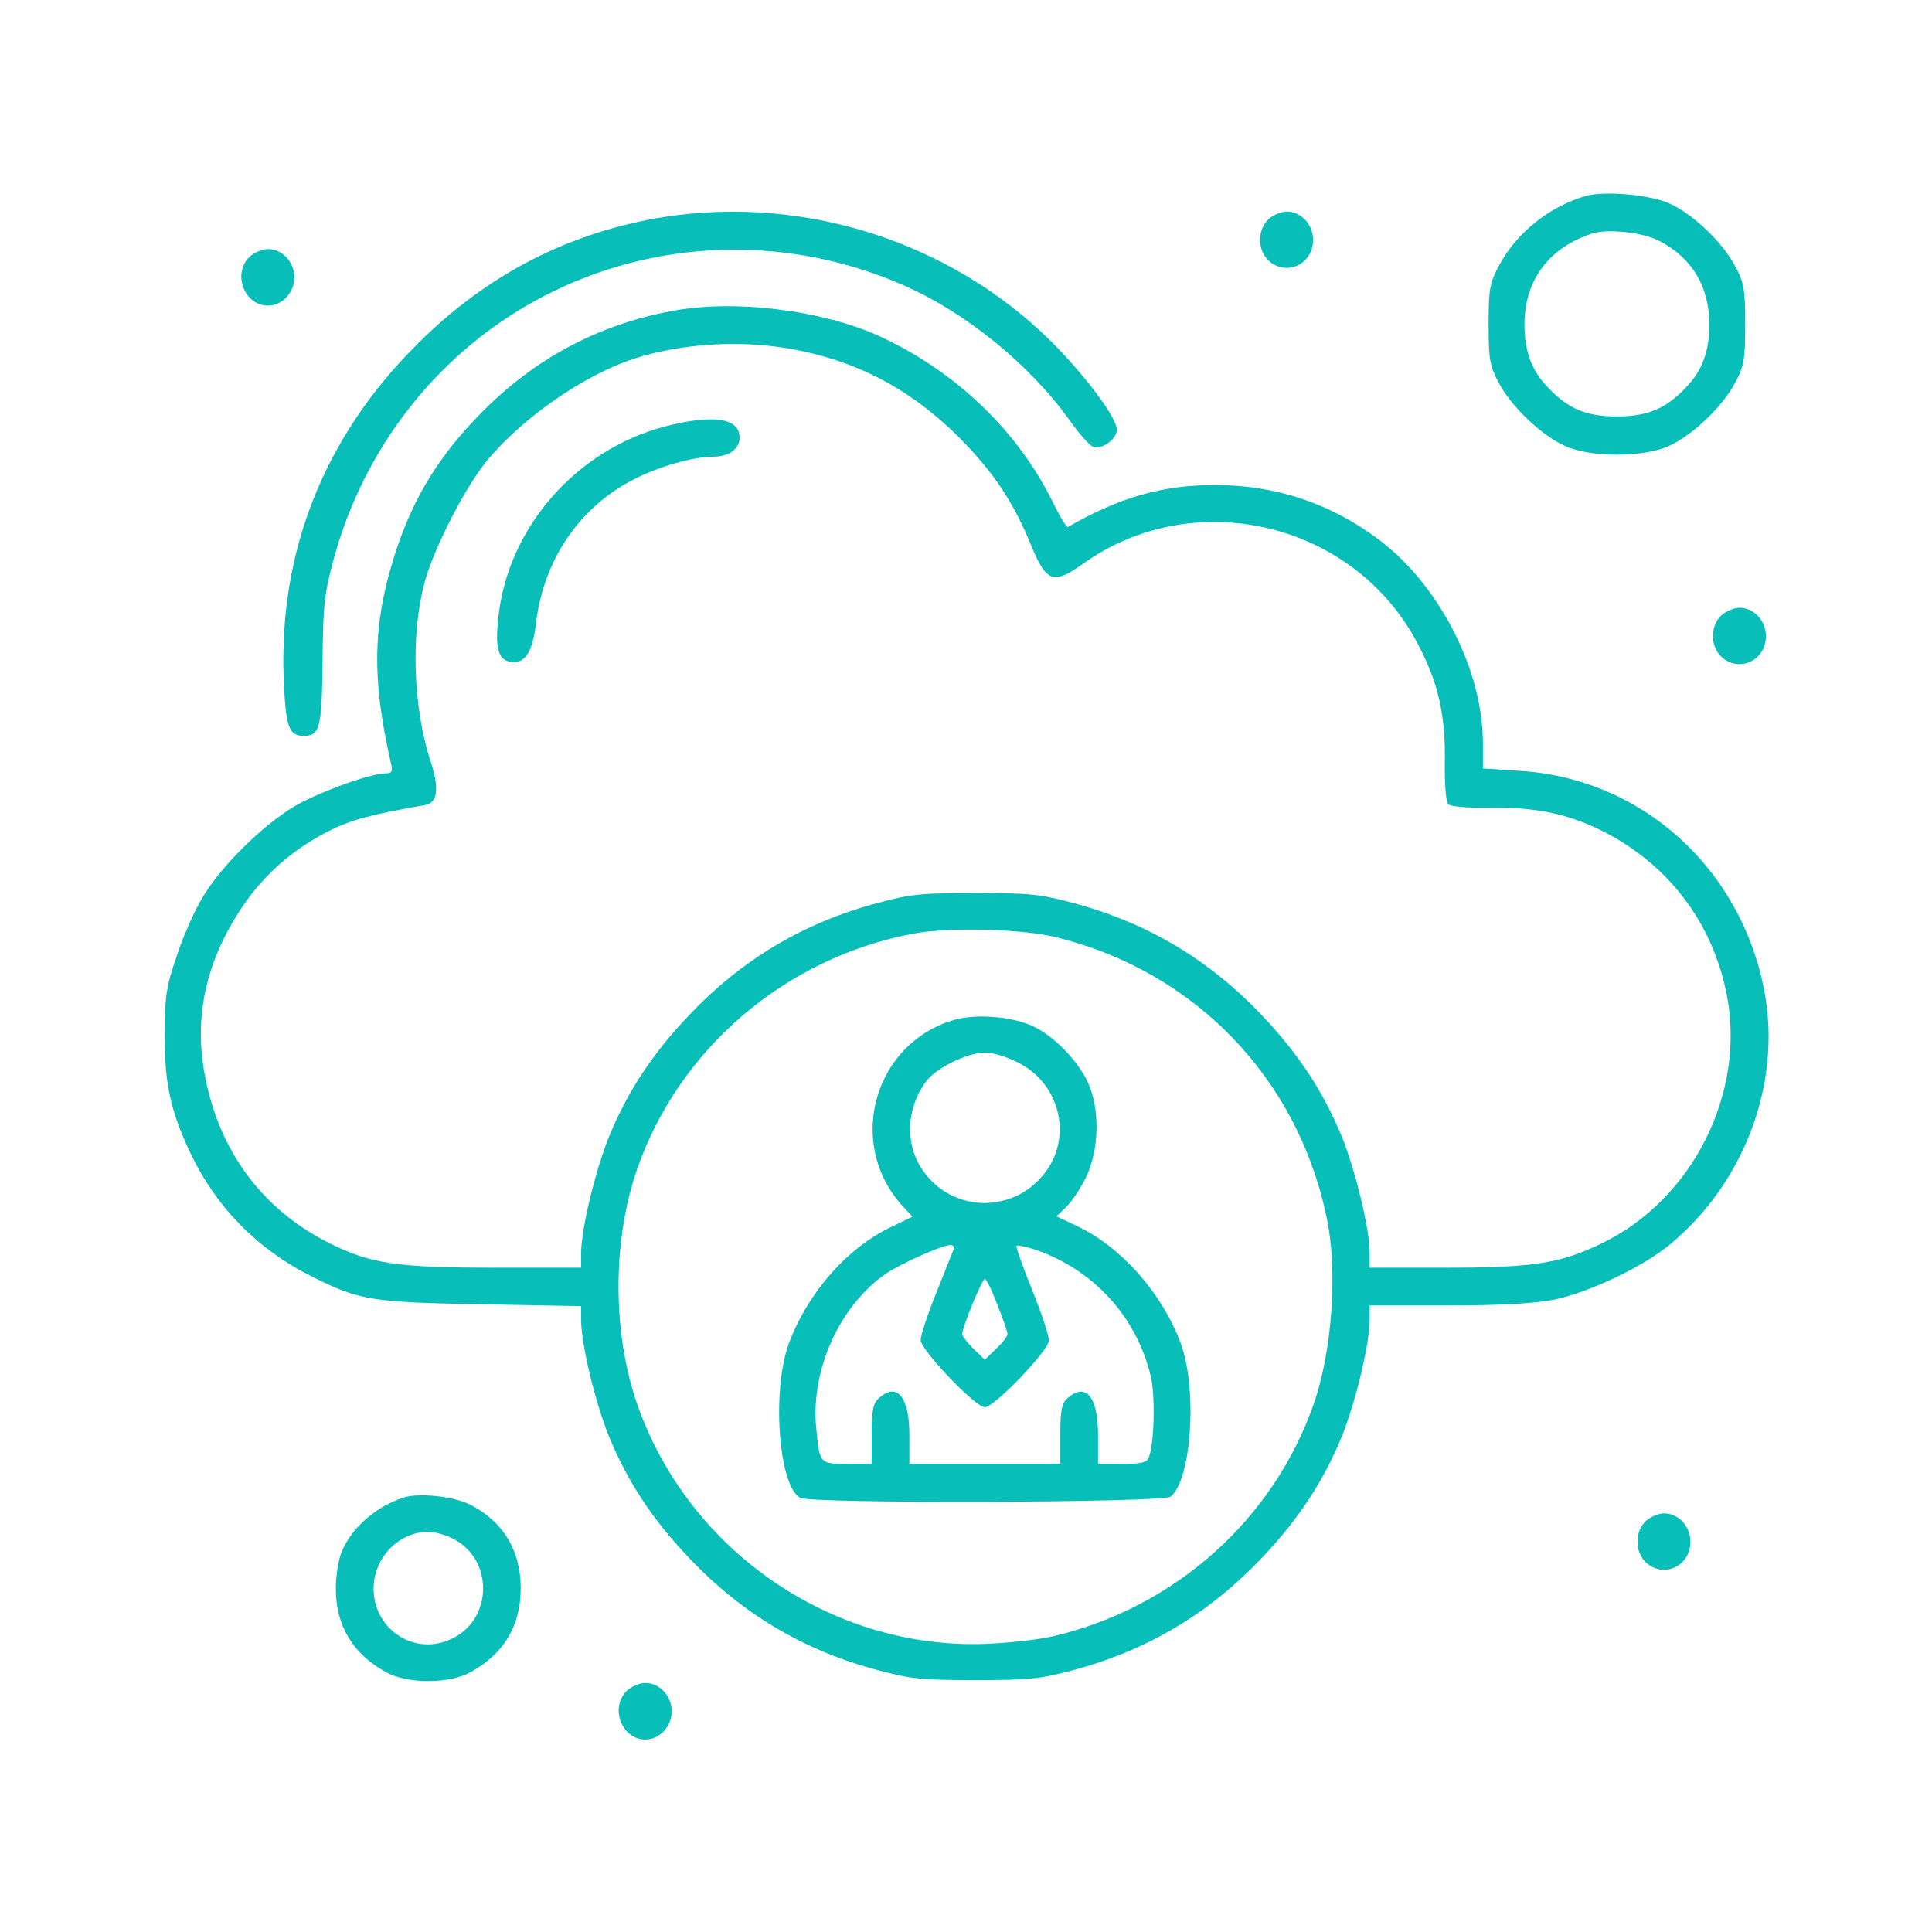 <?xml version="1.0" encoding="UTF-8"?>
<svg xmlns="http://www.w3.org/2000/svg" width="32" height="32" viewBox="0 0 32 32" fill="none">
  <path d="M26.281 3.242C25.681 3.405 25.113 3.855 24.825 4.405C24.675 4.686 24.656 4.786 24.656 5.373C24.656 5.961 24.675 6.061 24.825 6.342C25.031 6.736 25.531 7.211 25.919 7.386C26.344 7.58 27.219 7.58 27.644 7.386C28.031 7.211 28.531 6.736 28.738 6.342C28.887 6.061 28.906 5.961 28.906 5.373C28.906 4.786 28.887 4.686 28.738 4.405C28.531 4.011 28.031 3.536 27.644 3.367C27.319 3.223 26.587 3.161 26.281 3.242ZM27.475 3.986C28.025 4.267 28.312 4.748 28.312 5.373C28.312 5.823 28.194 6.142 27.919 6.423C27.587 6.773 27.281 6.898 26.781 6.898C26.281 6.898 25.975 6.773 25.644 6.423C25.369 6.142 25.25 5.823 25.25 5.373C25.25 4.642 25.656 4.098 26.375 3.867C26.625 3.786 27.206 3.848 27.475 3.986Z" fill="#07BEB8"></path>
  <path d="M10.999 3.594C9.431 3.844 8.062 4.544 6.899 5.713C5.374 7.231 4.618 9.131 4.699 11.225C4.731 12.044 4.781 12.188 5.031 12.188C5.299 12.188 5.331 12.062 5.343 10.95C5.349 10.044 5.374 9.825 5.518 9.294C6.024 7.394 7.293 5.794 9.006 4.906C10.849 3.95 13.018 3.881 14.937 4.713C15.98 5.162 17.049 6.031 17.712 6.956C17.868 7.181 18.049 7.381 18.105 7.4C18.243 7.456 18.499 7.275 18.499 7.119C18.499 6.919 17.974 6.219 17.405 5.65C15.743 4.006 13.331 3.231 10.999 3.594Z" fill="#07BEB8"></path>
  <path d="M21.012 3.629C20.824 3.804 20.824 4.141 21.012 4.316C21.305 4.585 21.749 4.379 21.749 3.973C21.749 3.716 21.549 3.504 21.312 3.504C21.224 3.504 21.087 3.56 21.012 3.629Z" fill="#07BEB8"></path>
  <path d="M4.137 4.25C3.844 4.525 4.044 5.062 4.437 5.062C4.675 5.062 4.875 4.85 4.875 4.594C4.875 4.338 4.675 4.125 4.437 4.125C4.35 4.125 4.212 4.181 4.137 4.25Z" fill="#07BEB8"></path>
  <path d="M11.118 5.153C9.893 5.384 8.856 5.941 7.968 6.841C7.3 7.522 6.881 8.184 6.587 9.041C6.168 10.278 6.143 11.203 6.481 12.666C6.506 12.778 6.487 12.809 6.387 12.809C6.137 12.809 5.275 13.122 4.881 13.353C4.35 13.666 3.643 14.366 3.35 14.872C3.218 15.091 3.025 15.528 2.925 15.841C2.756 16.334 2.731 16.491 2.725 17.122C2.725 17.941 2.825 18.403 3.15 19.091C3.575 19.991 4.268 20.697 5.162 21.141C5.95 21.541 6.168 21.572 7.987 21.603L9.625 21.634V21.859C9.625 22.266 9.856 23.216 10.081 23.778C10.393 24.541 10.806 25.166 11.412 25.803C12.287 26.728 13.318 27.341 14.55 27.666C15.081 27.809 15.275 27.828 16.156 27.828C17.037 27.828 17.231 27.809 17.762 27.666C18.993 27.341 20.025 26.728 20.9 25.803C21.506 25.166 21.918 24.541 22.231 23.778C22.456 23.209 22.687 22.259 22.687 21.853V21.622H23.968C24.868 21.622 25.4 21.591 25.737 21.528C26.312 21.409 27.212 20.984 27.656 20.616C28.887 19.597 29.5 17.966 29.231 16.459C28.856 14.384 27.187 12.878 25.143 12.766L24.562 12.728V12.309C24.562 11.103 23.843 9.697 22.85 8.947C22.05 8.341 21.137 8.034 20.125 8.034C19.256 8.034 18.55 8.234 17.687 8.728C17.668 8.741 17.556 8.559 17.443 8.328C16.862 7.141 15.837 6.159 14.587 5.578C13.625 5.134 12.156 4.953 11.118 5.153ZM13.093 5.778C14.181 5.972 15.068 6.434 15.881 7.241C16.456 7.822 16.781 8.303 17.087 9.053C17.331 9.641 17.45 9.684 17.925 9.347C19.775 8.016 22.437 8.647 23.487 10.672C23.825 11.316 23.943 11.841 23.931 12.634C23.925 12.991 23.95 13.284 23.987 13.322C24.025 13.359 24.318 13.384 24.675 13.378C25.418 13.366 25.962 13.478 26.518 13.753C27.625 14.303 28.362 15.272 28.6 16.472C28.918 18.097 28.043 19.853 26.55 20.584C25.862 20.922 25.418 20.997 23.956 20.997H22.687V20.759C22.687 20.359 22.456 19.409 22.231 18.841C21.918 18.078 21.506 17.453 20.9 16.816C20.025 15.891 18.993 15.278 17.762 14.953C17.231 14.809 17.037 14.791 16.156 14.791C15.275 14.791 15.081 14.809 14.55 14.953C13.318 15.278 12.287 15.891 11.412 16.816C10.806 17.453 10.393 18.078 10.081 18.841C9.856 19.409 9.625 20.359 9.625 20.759V20.997H8.206C6.581 20.997 6.15 20.934 5.468 20.597C4.362 20.047 3.643 19.091 3.4 17.847C3.2 16.847 3.412 15.909 4.025 15.003C4.393 14.466 4.862 14.059 5.468 13.753C5.825 13.578 6.143 13.491 7.043 13.334C7.25 13.297 7.281 13.059 7.131 12.609C6.843 11.722 6.8 10.509 7.031 9.653C7.181 9.091 7.7 8.078 8.062 7.634C8.65 6.922 9.681 6.203 10.525 5.934C11.293 5.691 12.243 5.628 13.093 5.778ZM17.487 15.522C19.781 16.084 21.481 17.841 21.968 20.141C22.162 21.022 22.068 22.366 21.762 23.247C21.1 25.153 19.481 26.609 17.487 27.091C17.268 27.147 16.8 27.203 16.437 27.222C13.85 27.372 11.406 25.716 10.55 23.247C10.143 22.066 10.143 20.553 10.55 19.372C11.243 17.372 13.006 15.866 15.118 15.466C15.7 15.353 16.918 15.384 17.487 15.522Z" fill="#07BEB8"></path>
  <path d="M11.012 7.064C9.544 7.451 8.419 8.733 8.256 10.208C8.2 10.714 8.244 10.908 8.431 10.958C8.675 11.02 8.819 10.82 8.875 10.345C8.994 9.283 9.594 8.395 10.512 7.933C10.931 7.72 11.488 7.564 11.819 7.564C12.075 7.564 12.25 7.433 12.25 7.251C12.25 6.92 11.812 6.858 11.012 7.064Z" fill="#07BEB8"></path>
  <path d="M15.812 16.89C14.493 17.265 14.012 18.902 14.918 19.94L15.112 20.152L14.749 20.328C14.024 20.677 13.38 21.415 13.068 22.246C12.78 23.015 12.893 24.621 13.255 24.809C13.437 24.909 19.262 24.89 19.387 24.79C19.737 24.515 19.837 23.003 19.555 22.246C19.243 21.415 18.581 20.665 17.855 20.315L17.499 20.146L17.655 19.996C17.743 19.915 17.893 19.69 17.987 19.503C18.206 19.046 18.224 18.371 18.018 17.927C17.849 17.559 17.443 17.146 17.093 16.99C16.743 16.834 16.168 16.79 15.812 16.89ZM16.881 17.609C17.543 17.953 17.756 18.79 17.337 19.384C16.831 20.102 15.793 20.109 15.287 19.39C14.987 18.959 15.005 18.365 15.337 17.915C15.499 17.69 16.024 17.434 16.318 17.434C16.449 17.434 16.693 17.509 16.881 17.609ZM15.793 20.696C15.774 20.74 15.649 21.065 15.505 21.421C15.362 21.771 15.249 22.121 15.249 22.196C15.249 22.359 16.155 23.309 16.312 23.309C16.468 23.309 17.374 22.365 17.374 22.203C17.374 22.121 17.249 21.746 17.093 21.359C16.937 20.977 16.824 20.652 16.837 20.634C16.855 20.621 16.974 20.646 17.105 20.684C18.093 21.009 18.824 21.796 19.062 22.802C19.137 23.134 19.118 23.902 19.03 24.134C18.993 24.227 18.912 24.246 18.587 24.246H18.187V23.765C18.187 23.128 17.98 22.884 17.674 23.165C17.587 23.246 17.562 23.359 17.562 23.759V24.246H16.312H15.062V23.765C15.062 23.128 14.855 22.884 14.549 23.165C14.462 23.246 14.437 23.359 14.437 23.759V24.246H14.037C13.574 24.246 13.574 24.246 13.518 23.64C13.431 22.684 13.905 21.628 14.674 21.096C14.937 20.921 15.593 20.628 15.743 20.621C15.787 20.621 15.812 20.659 15.793 20.696ZM16.518 21.609C16.612 21.84 16.687 22.059 16.687 22.096C16.687 22.134 16.605 22.24 16.499 22.34L16.312 22.521L16.124 22.34C16.024 22.24 15.937 22.134 15.937 22.096C15.937 21.984 16.268 21.184 16.312 21.184C16.337 21.184 16.43 21.371 16.518 21.609Z" fill="#07BEB8"></path>
  <path d="M28.512 10.191C28.324 10.366 28.324 10.704 28.512 10.879C28.805 11.148 29.249 10.941 29.249 10.535C29.249 10.279 29.049 10.066 28.812 10.066C28.724 10.066 28.587 10.123 28.512 10.191Z" fill="#07BEB8"></path>
  <path d="M6.688 24.803C6.225 24.953 5.825 25.303 5.662 25.697C5.606 25.828 5.562 26.103 5.562 26.309C5.562 26.934 5.85 27.403 6.406 27.703C6.756 27.891 7.431 27.891 7.781 27.703C8.338 27.403 8.625 26.934 8.625 26.309C8.625 25.684 8.338 25.203 7.787 24.922C7.519 24.784 6.938 24.722 6.688 24.803ZM7.5 25.484C8.169 25.816 8.169 26.803 7.5 27.134C6.888 27.447 6.188 27.003 6.188 26.309C6.188 25.803 6.606 25.372 7.094 25.372C7.2 25.372 7.381 25.422 7.5 25.484Z" fill="#07BEB8"></path>
  <path d="M27.262 25.191C27.074 25.366 27.074 25.704 27.262 25.879C27.555 26.148 27.999 25.941 27.999 25.535C27.999 25.279 27.799 25.066 27.562 25.066C27.474 25.066 27.337 25.123 27.262 25.191Z" fill="#07BEB8"></path>
  <path d="M10.387 28C10.094 28.275 10.294 28.812 10.687 28.812C10.925 28.812 11.125 28.6 11.125 28.344C11.125 28.087 10.925 27.875 10.687 27.875C10.6 27.875 10.462 27.931 10.387 28Z" fill="#07BEB8"></path>
</svg>
